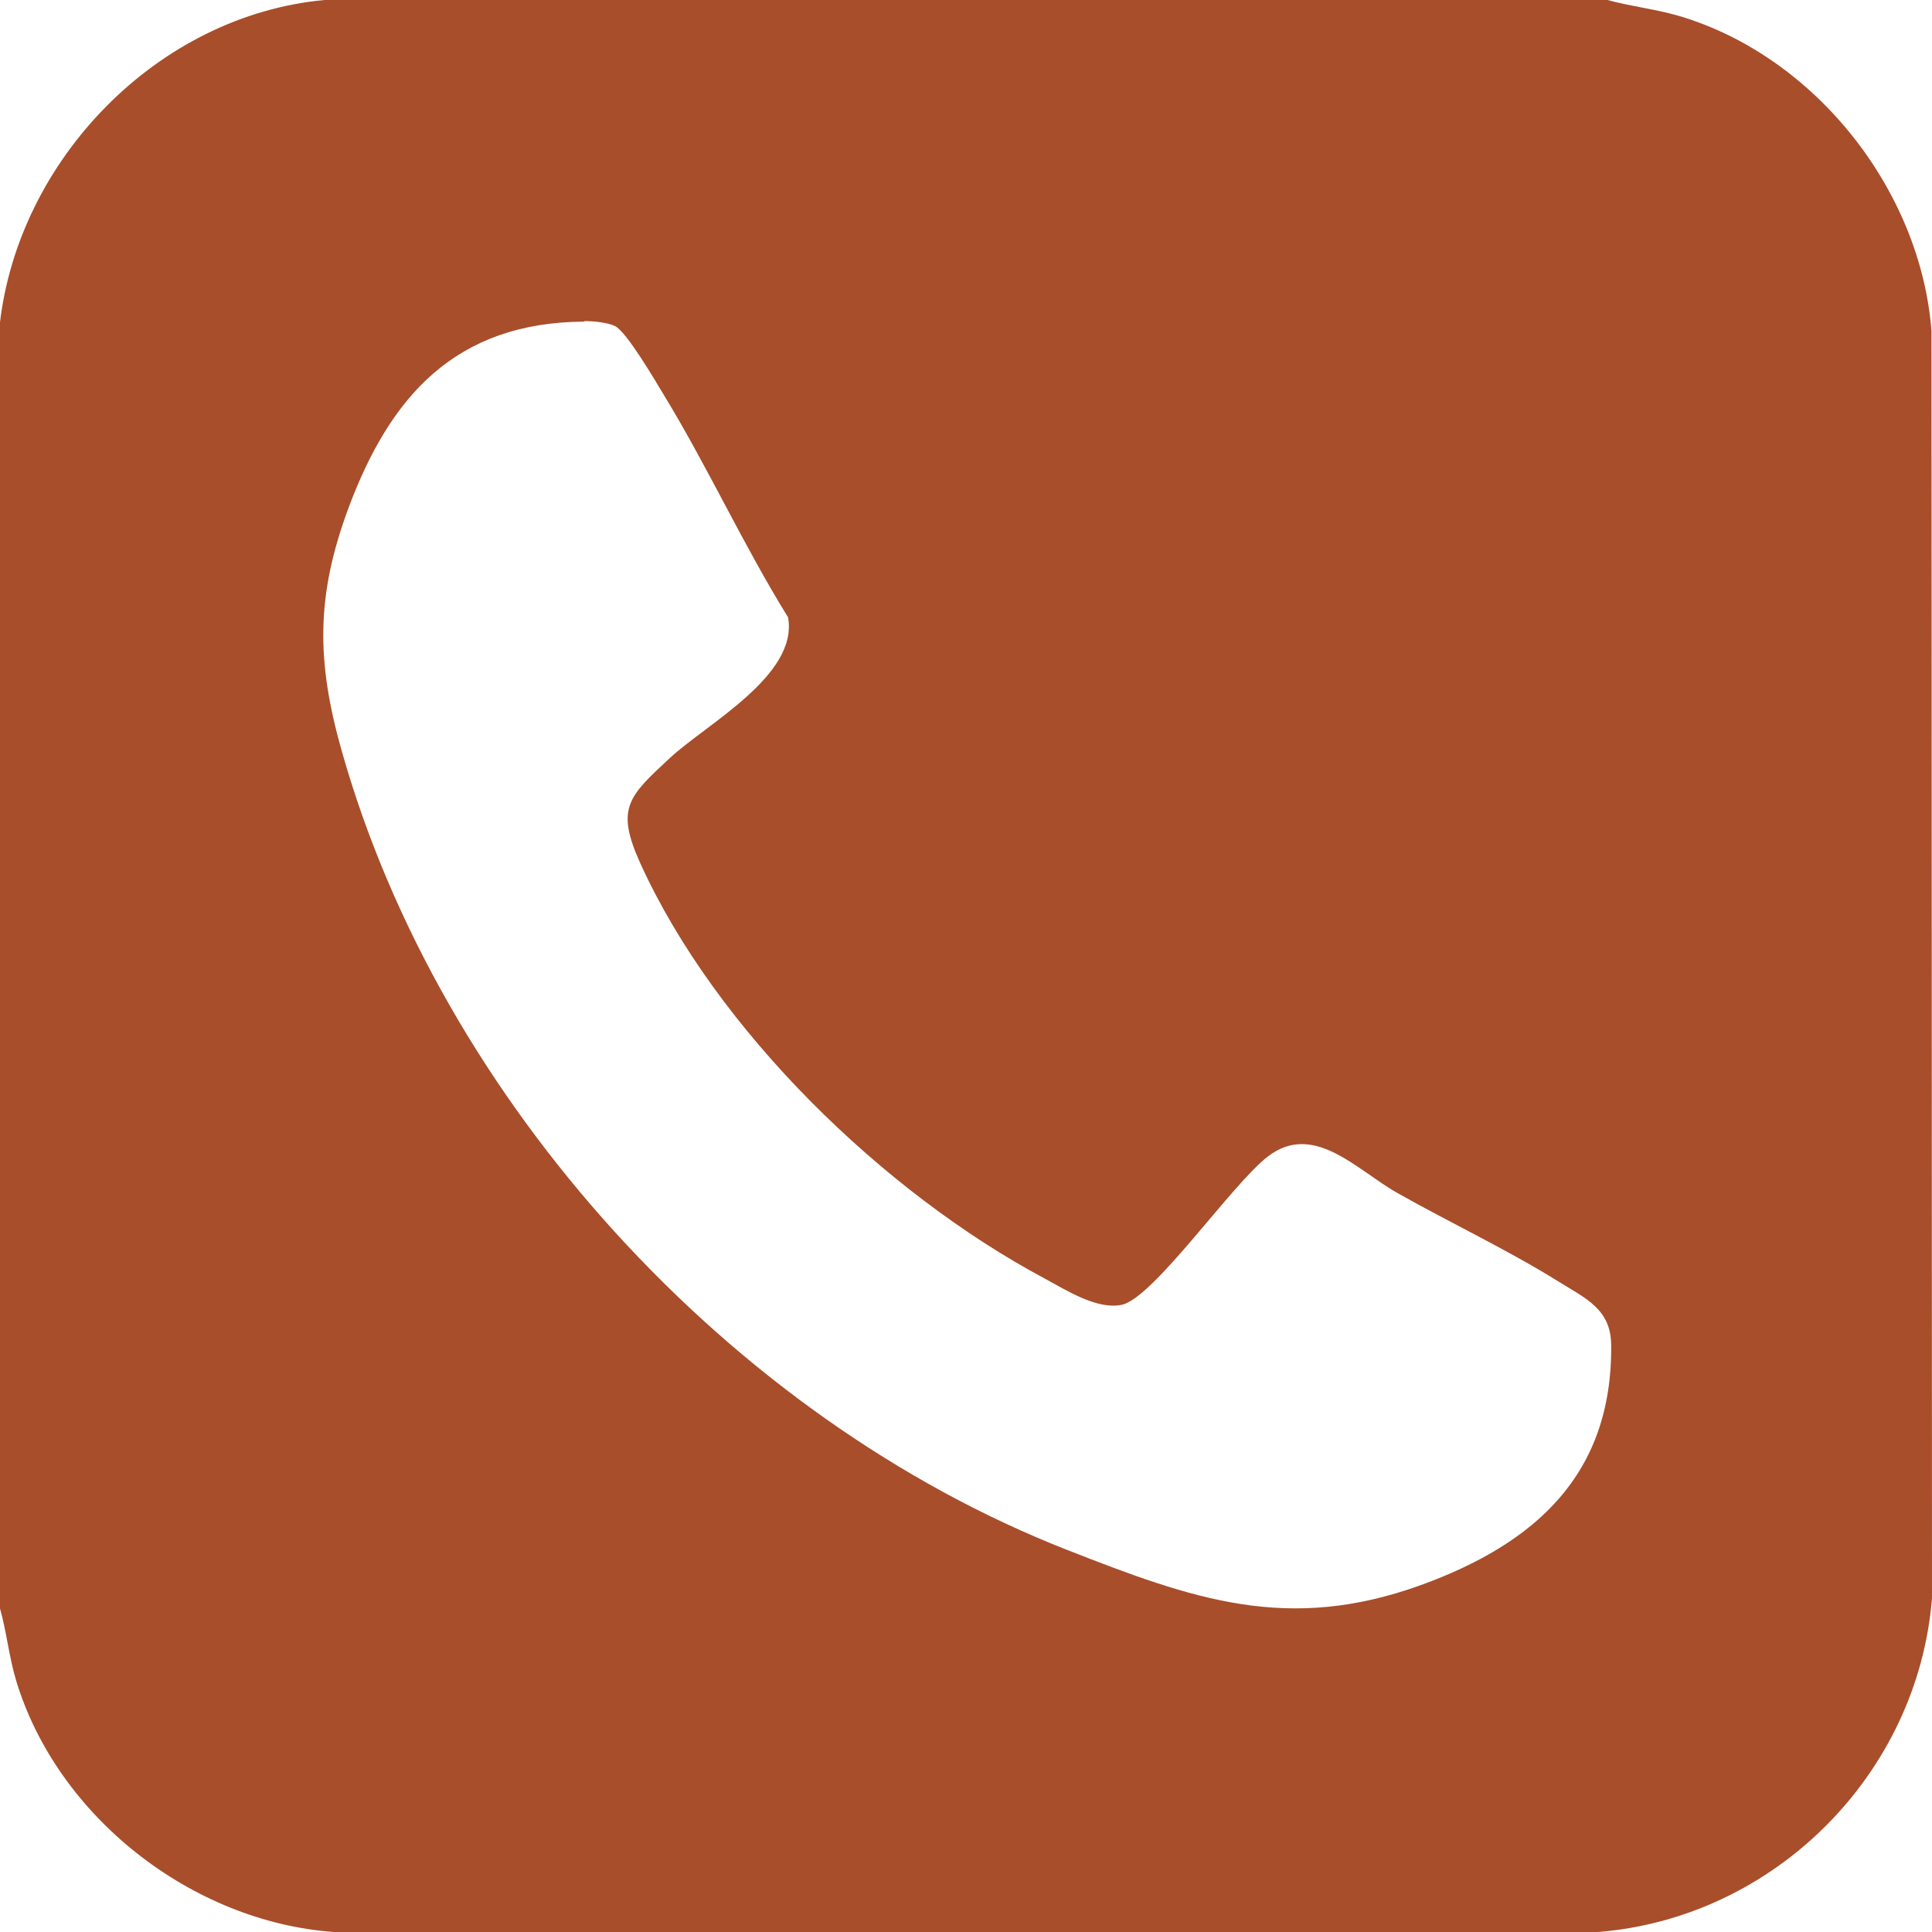 <?xml version="1.0" encoding="UTF-8"?>
<svg id="Camada_2" data-name="Camada 2" xmlns="http://www.w3.org/2000/svg" viewBox="0 0 73.89 73.89">
  <defs>
    <style>
      .cls-1 {
        fill: #a84e2b;
      }
    </style>
  </defs>
  <g id="Camada_1-2" data-name="Camada 1">
    <path class="cls-1" d="M61.48,0c.91.25,1.86.35,2.77.62,5.18,1.55,9.2,6.65,9.62,12.03l.02,48.47c-.54,6.74-6.03,12.23-12.77,12.77H12.77c-5.43-.39-10.59-4.41-12.16-9.64-.27-.91-.36-1.86-.62-2.77V12.41C.7,6.1,6.03.59,12.41,0h49.07ZM22.35,12.3c-4.92.03-7.43,2.84-9.03,7.15-1.24,3.35-1.22,5.85-.25,9.27,3.78,13.38,14.83,25.5,27.75,30.56,4.8,1.88,8.42,3.19,13.53,1.34,4.34-1.58,7.32-4.2,7.27-9.18-.01-1.38-.98-1.78-2.02-2.43-1.94-1.21-4.15-2.25-6.15-3.38-1.55-.87-3.2-2.75-4.96-1.4-1.38,1.06-4.36,5.4-5.58,5.67-.95.21-2.15-.57-2.97-1.01-6.14-3.28-12.55-9.49-15.45-15.87-.96-2.12-.45-2.56,1.13-4.03,1.41-1.31,4.92-3.16,4.52-5.38-1.71-2.76-3.07-5.75-4.76-8.52-.32-.53-1.42-2.41-1.86-2.62-.29-.14-.84-.19-1.17-.19Z"/>
  </g>
</svg>